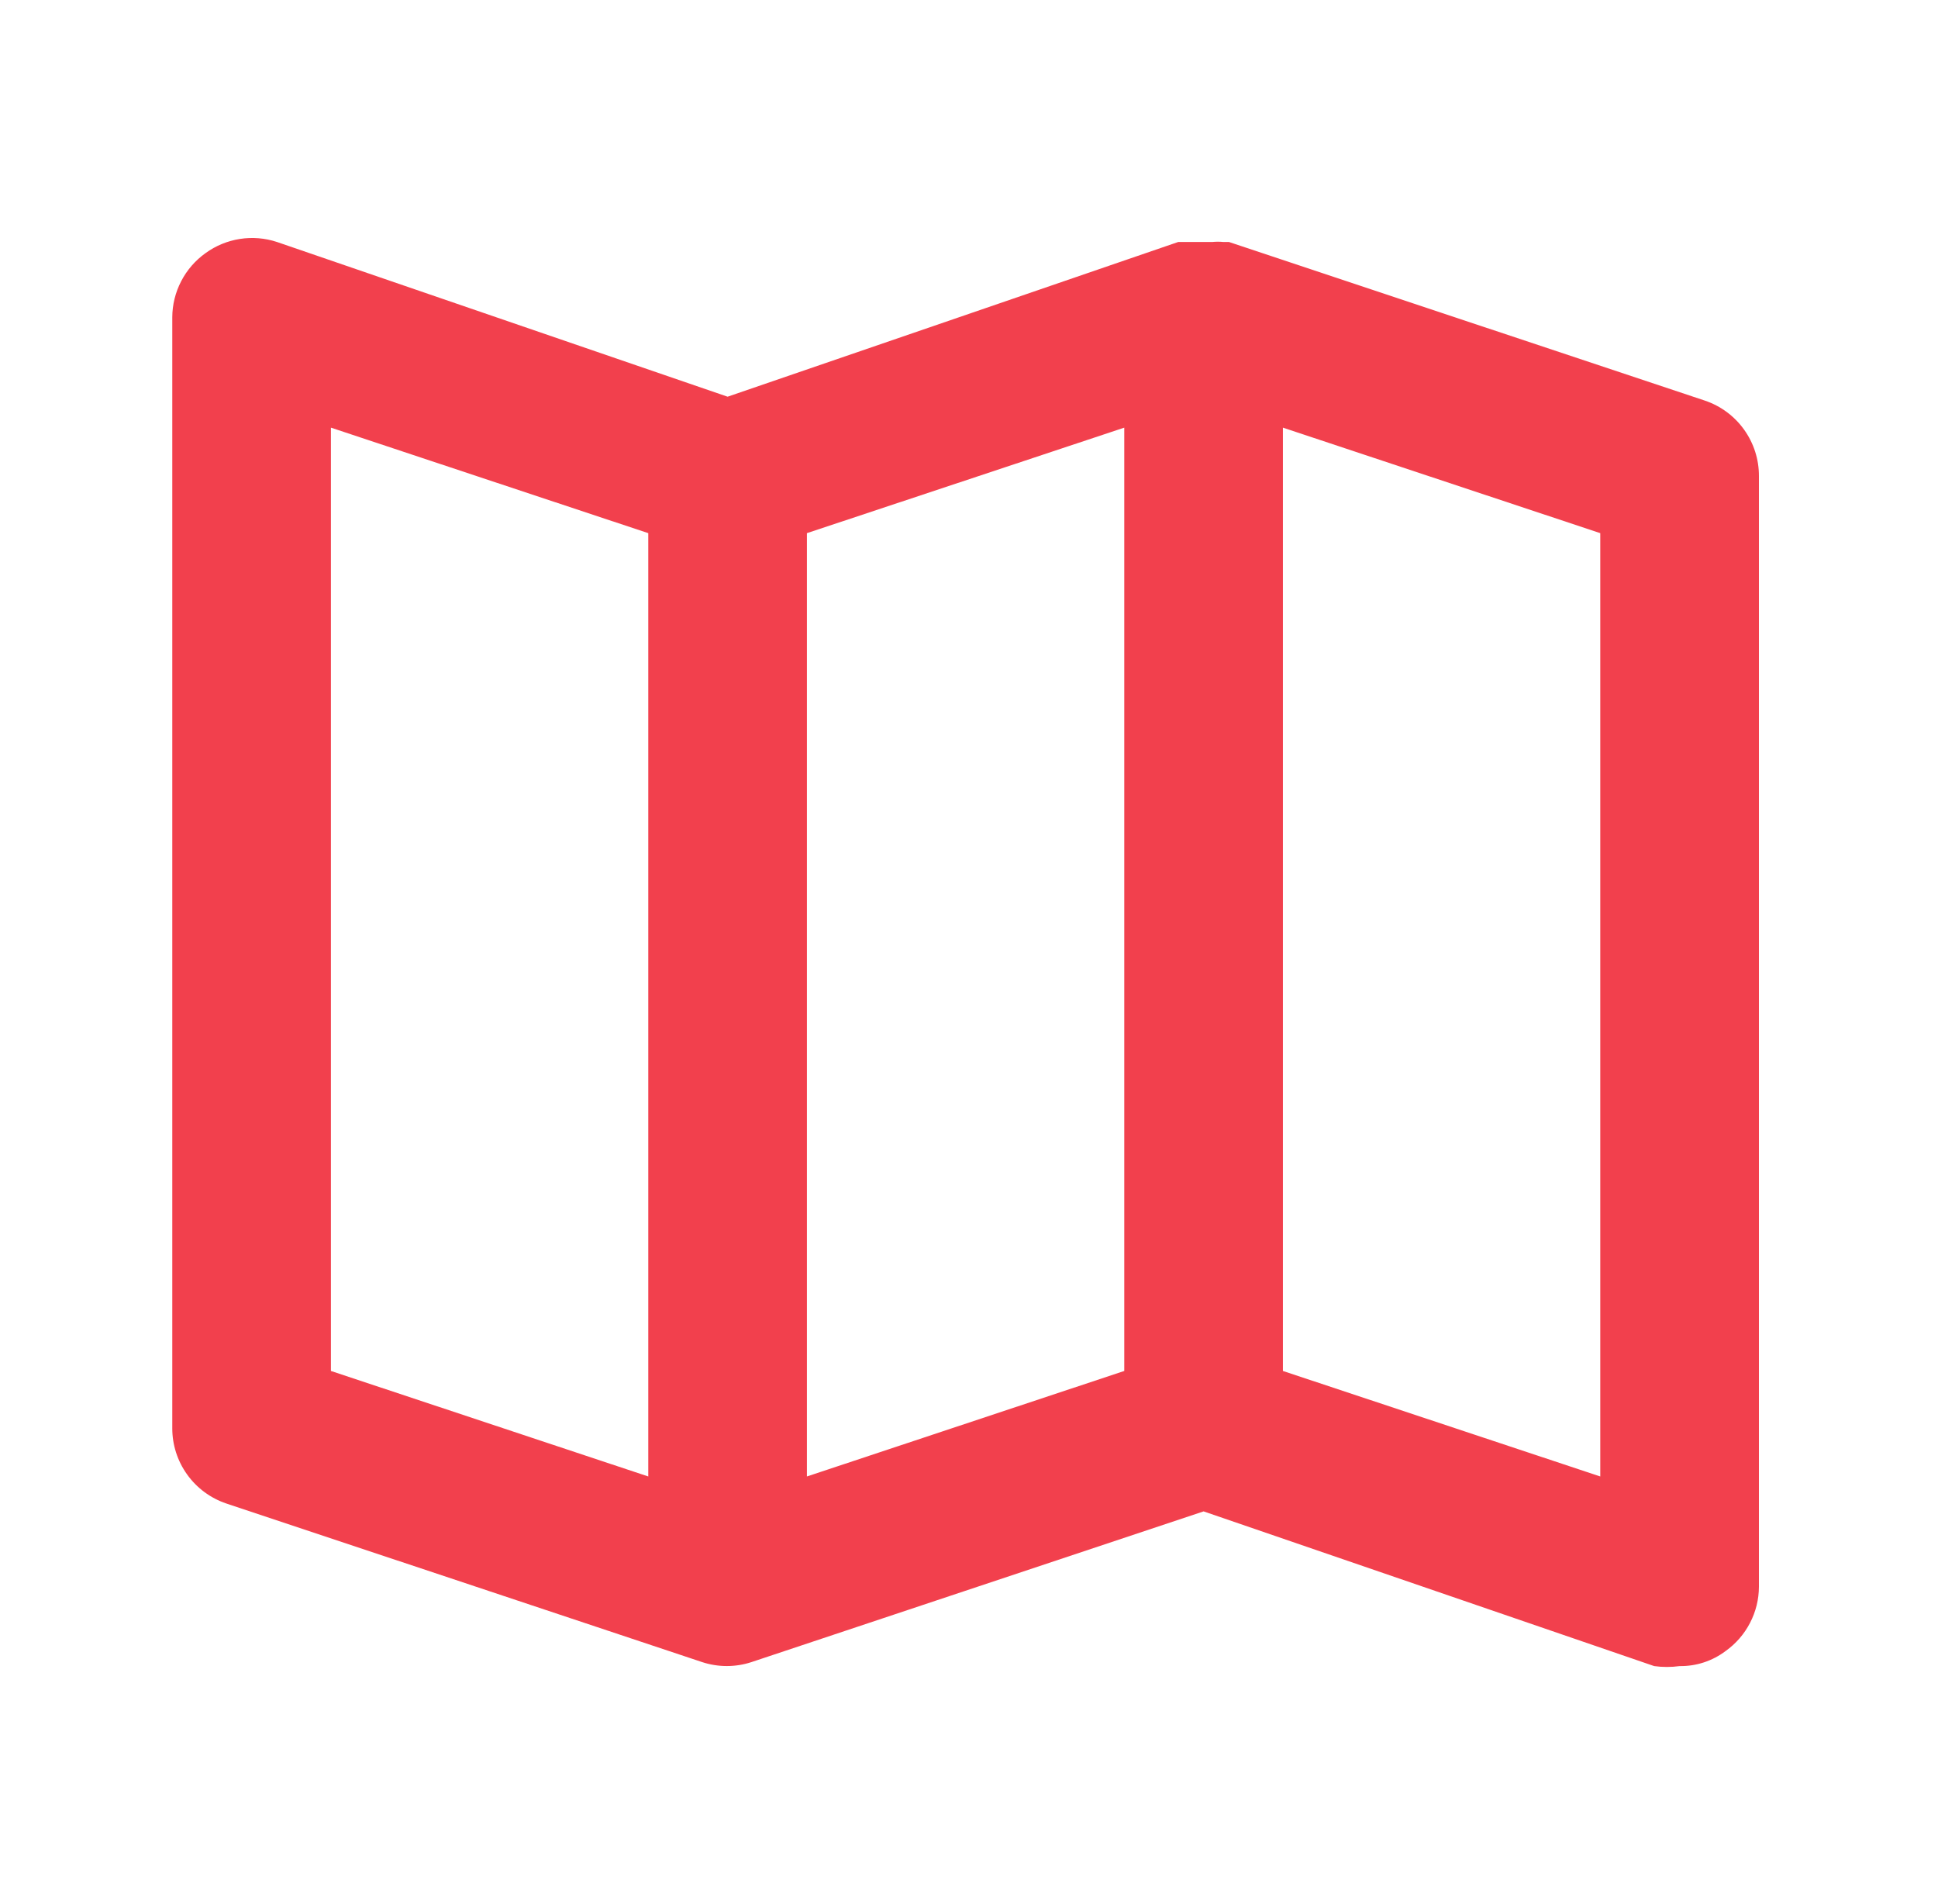 <svg width="57" height="56" viewBox="0 0 57 56" fill="none" xmlns="http://www.w3.org/2000/svg">
<path d="M50.147 11.783L36.147 7.117H35.983C35.875 7.106 35.765 7.106 35.657 7.117H35.12H34.817H34.653L21.4 11.667L8.147 7.117C7.796 7.001 7.422 6.97 7.057 7.027C6.692 7.084 6.346 7.226 6.047 7.443C5.745 7.658 5.499 7.941 5.329 8.27C5.158 8.599 5.068 8.963 5.067 9.333V42C5.065 42.489 5.218 42.966 5.503 43.364C5.787 43.762 6.19 44.06 6.653 44.217L20.653 48.883C21.123 49.037 21.63 49.037 22.1 48.883L35.4 44.45L48.653 49C48.901 49.034 49.152 49.034 49.4 49C49.888 49.007 50.364 48.851 50.753 48.557C51.055 48.342 51.301 48.059 51.471 47.73C51.642 47.401 51.732 47.037 51.733 46.667V14C51.735 13.511 51.582 13.034 51.297 12.636C51.013 12.238 50.61 11.94 50.147 11.783ZM19.067 43.423L9.733 40.32V12.577L19.067 15.68V43.423ZM33.067 40.32L23.733 43.423V15.68L33.067 12.577V40.32ZM47.067 43.423L37.733 40.32V12.577L47.067 15.68V43.423Z" fill="#F2404D"/>
</svg>
